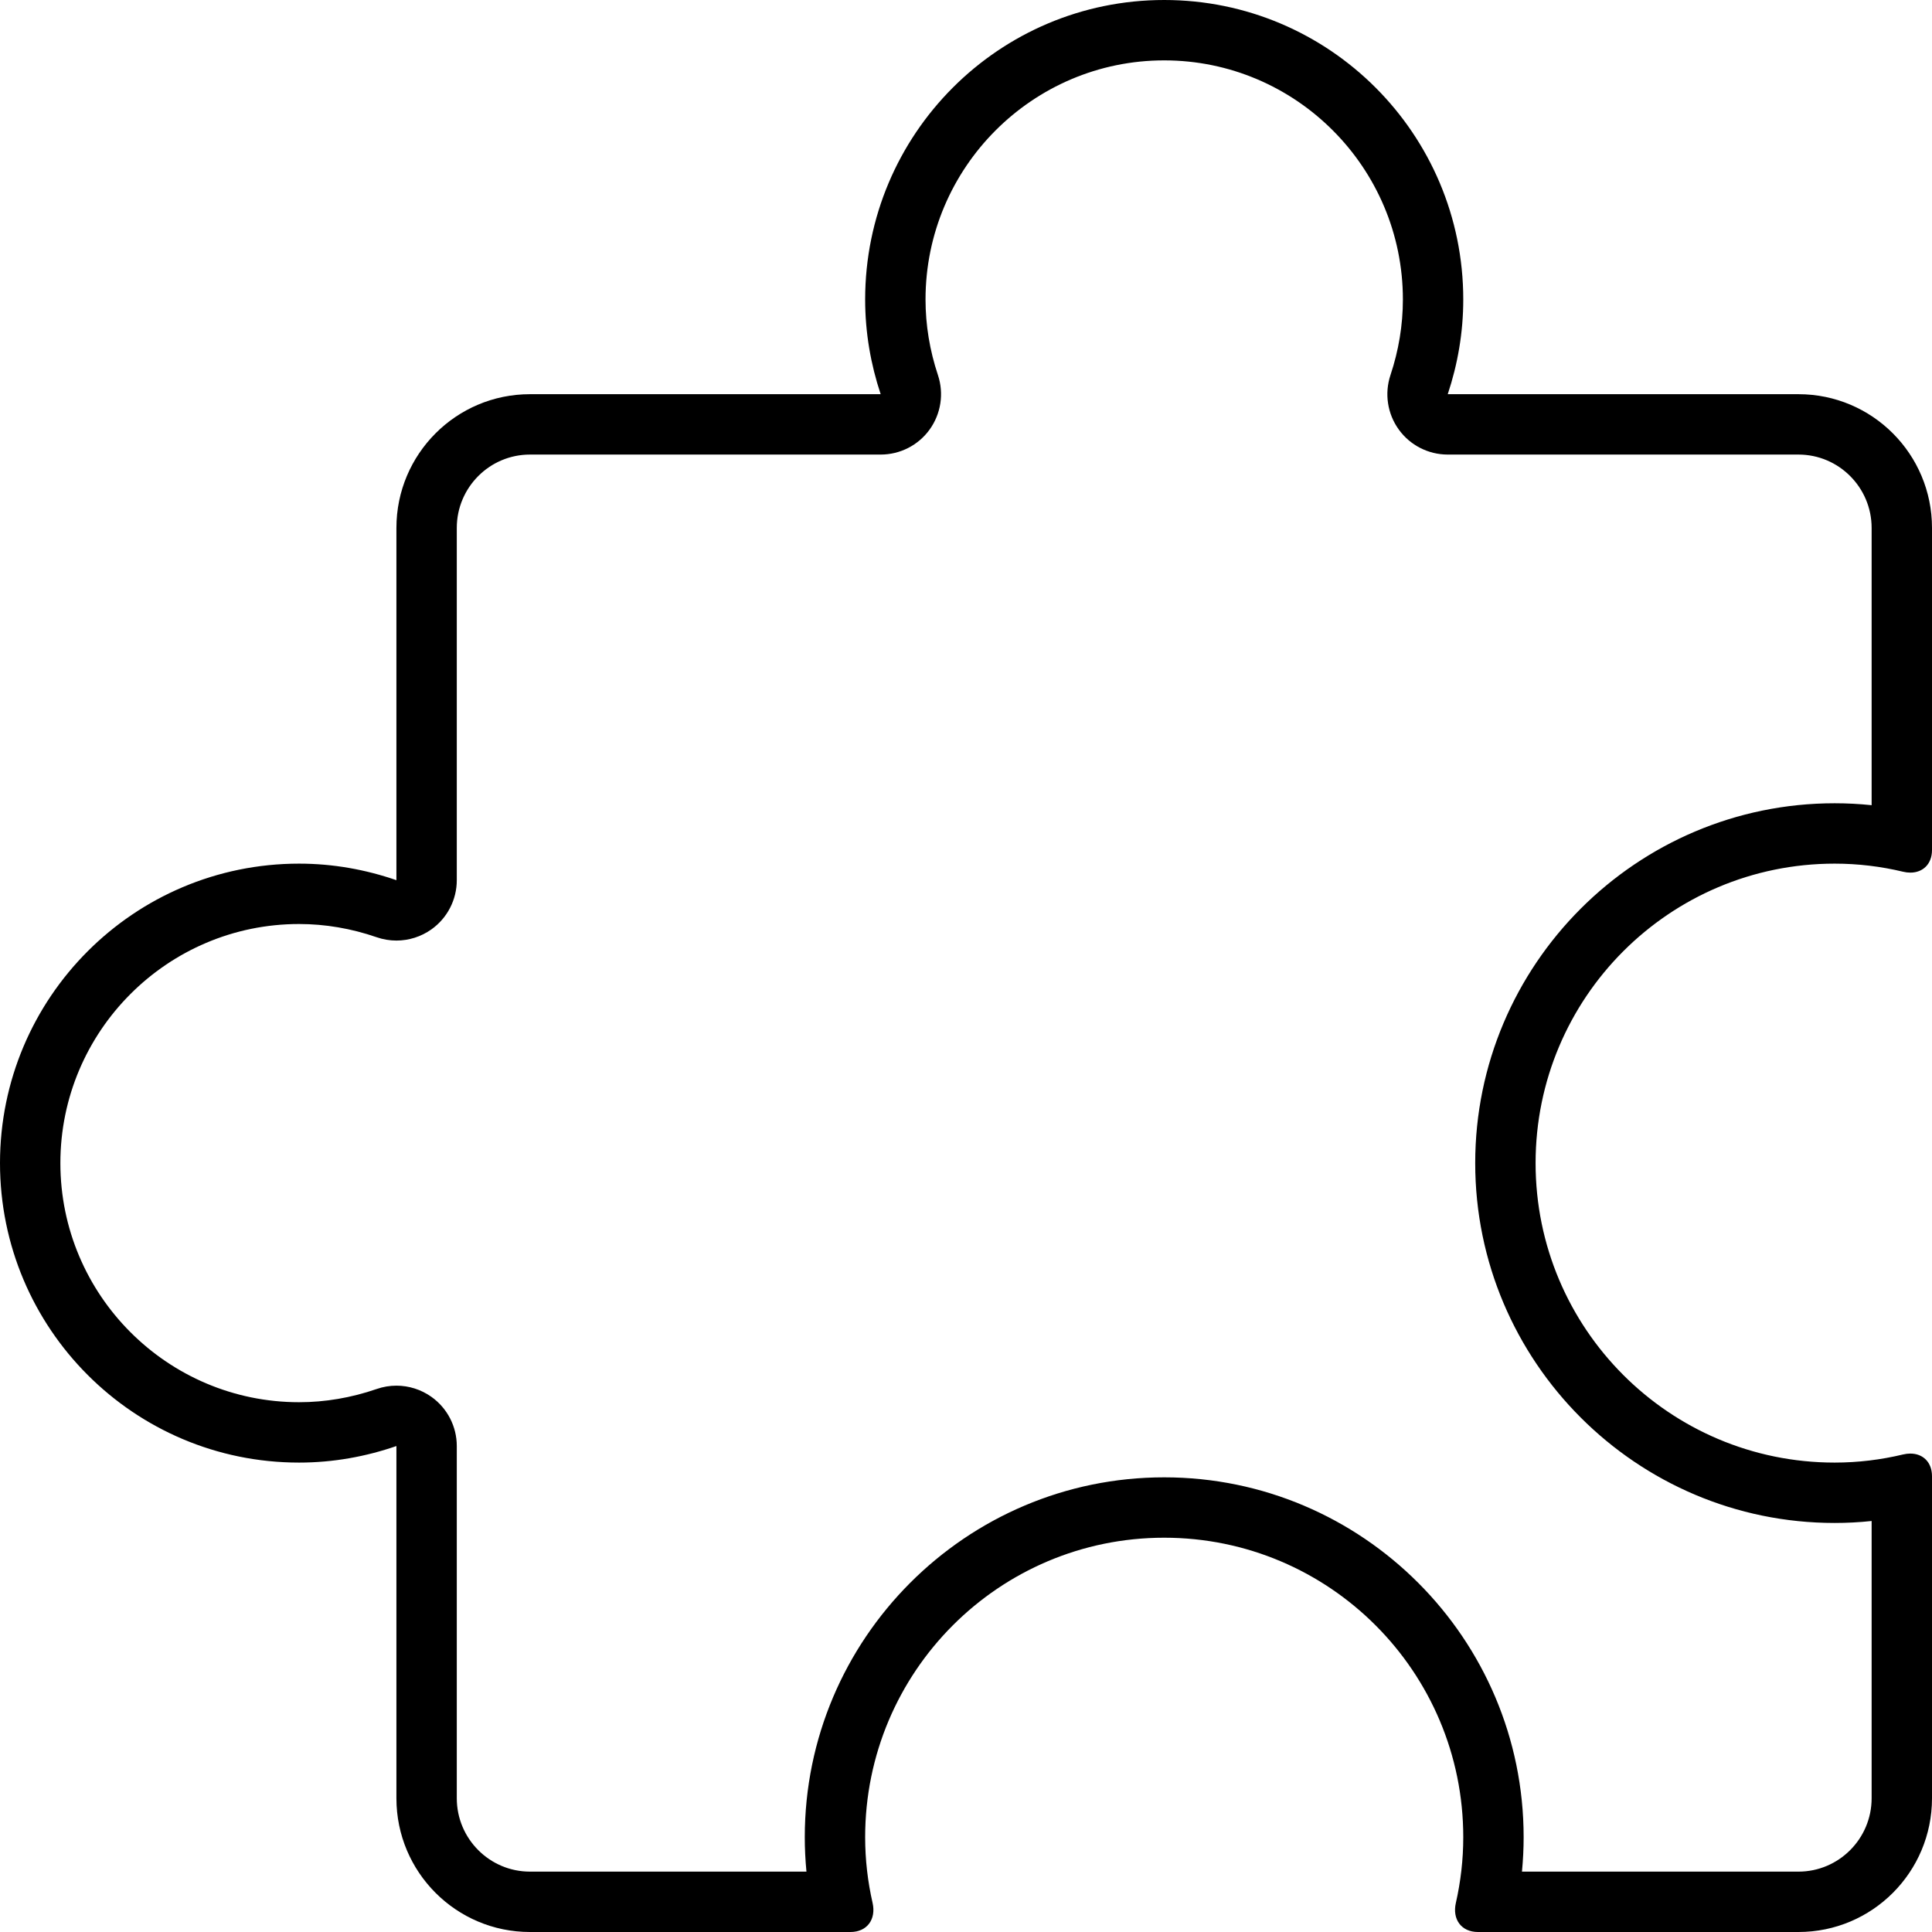 <svg width="60" height="60" viewBox="0 0 60 60" fill="none" xmlns="http://www.w3.org/2000/svg">
<path d="M56.977 26.821C57.709 26.821 58.419 26.909 59.1 27.072C59.179 27.091 59.255 27.1 59.327 27.1C59.718 27.1 60 26.834 60 26.397V16.395C60 14.102 58.144 12.242 55.853 12.242H44.961C45.269 11.317 45.443 10.33 45.443 9.301C45.443 4.164 41.285 0 36.155 0C31.026 0 26.868 4.164 26.868 9.301C26.868 10.33 27.042 11.317 27.35 12.242H16.458C14.168 12.242 12.311 14.102 12.311 16.395V27.335C11.362 27.007 10.348 26.821 9.288 26.821C4.158 26.821 0 30.985 0 36.121C0 41.258 4.158 45.422 9.288 45.422C10.348 45.422 11.362 45.236 12.311 44.908V55.847C12.311 58.141 14.168 60 16.458 60H26.414C26.931 60 27.213 59.602 27.099 59.097C26.949 58.441 26.868 57.758 26.868 57.056C26.868 51.919 31.026 47.755 36.155 47.755C41.285 47.755 45.443 51.919 45.443 57.056C45.443 57.758 45.362 58.441 45.213 59.097C45.098 59.602 45.38 60 45.898 60H55.853C58.144 60 60 58.141 60 55.847V45.846C60 45.409 59.718 45.142 59.327 45.142C59.255 45.142 59.179 45.151 59.1 45.17C58.419 45.333 57.709 45.422 56.977 45.422C51.847 45.422 47.689 41.258 47.689 36.121C47.689 30.985 51.847 26.821 56.977 26.821ZM45.814 36.121C45.814 42.284 50.822 47.297 56.977 47.297C57.359 47.297 57.743 47.277 58.125 47.236V55.847C58.125 57.103 57.106 58.125 55.853 58.125H47.266C47.3 57.769 47.318 57.413 47.318 57.056C47.318 50.894 42.31 45.88 36.155 45.88C30 45.88 24.993 50.894 24.993 57.056C24.993 57.413 25.011 57.769 25.045 58.125H16.458C15.205 58.125 14.186 57.103 14.186 55.847V44.908C14.186 44.302 13.893 43.733 13.399 43.381C13.077 43.152 12.696 43.033 12.311 43.033C12.106 43.033 11.899 43.067 11.7 43.136C10.908 43.409 10.097 43.547 9.288 43.547C5.2 43.547 1.875 40.216 1.875 36.121C1.875 32.027 5.2 28.696 9.288 28.696C10.098 28.696 10.909 28.834 11.699 29.107C11.898 29.176 12.105 29.21 12.311 29.21C12.696 29.21 13.077 29.091 13.399 28.862C13.893 28.51 14.186 27.941 14.186 27.335V16.395C14.186 15.139 15.205 14.117 16.458 14.117H27.35C27.953 14.117 28.519 13.828 28.871 13.339C29.223 12.85 29.319 12.221 29.129 11.65C28.873 10.882 28.743 10.092 28.743 9.301C28.743 5.206 32.068 1.875 36.155 1.875C40.243 1.875 43.568 5.206 43.568 9.301C43.568 10.092 43.438 10.882 43.182 11.649C42.992 12.221 43.087 12.85 43.44 13.339C43.792 13.828 44.358 14.117 44.961 14.117H55.853C57.106 14.117 58.125 15.139 58.125 16.395V25.006C57.743 24.966 57.359 24.946 56.977 24.946C50.822 24.946 45.814 29.959 45.814 36.121Z" fill="black"/>
</svg>
